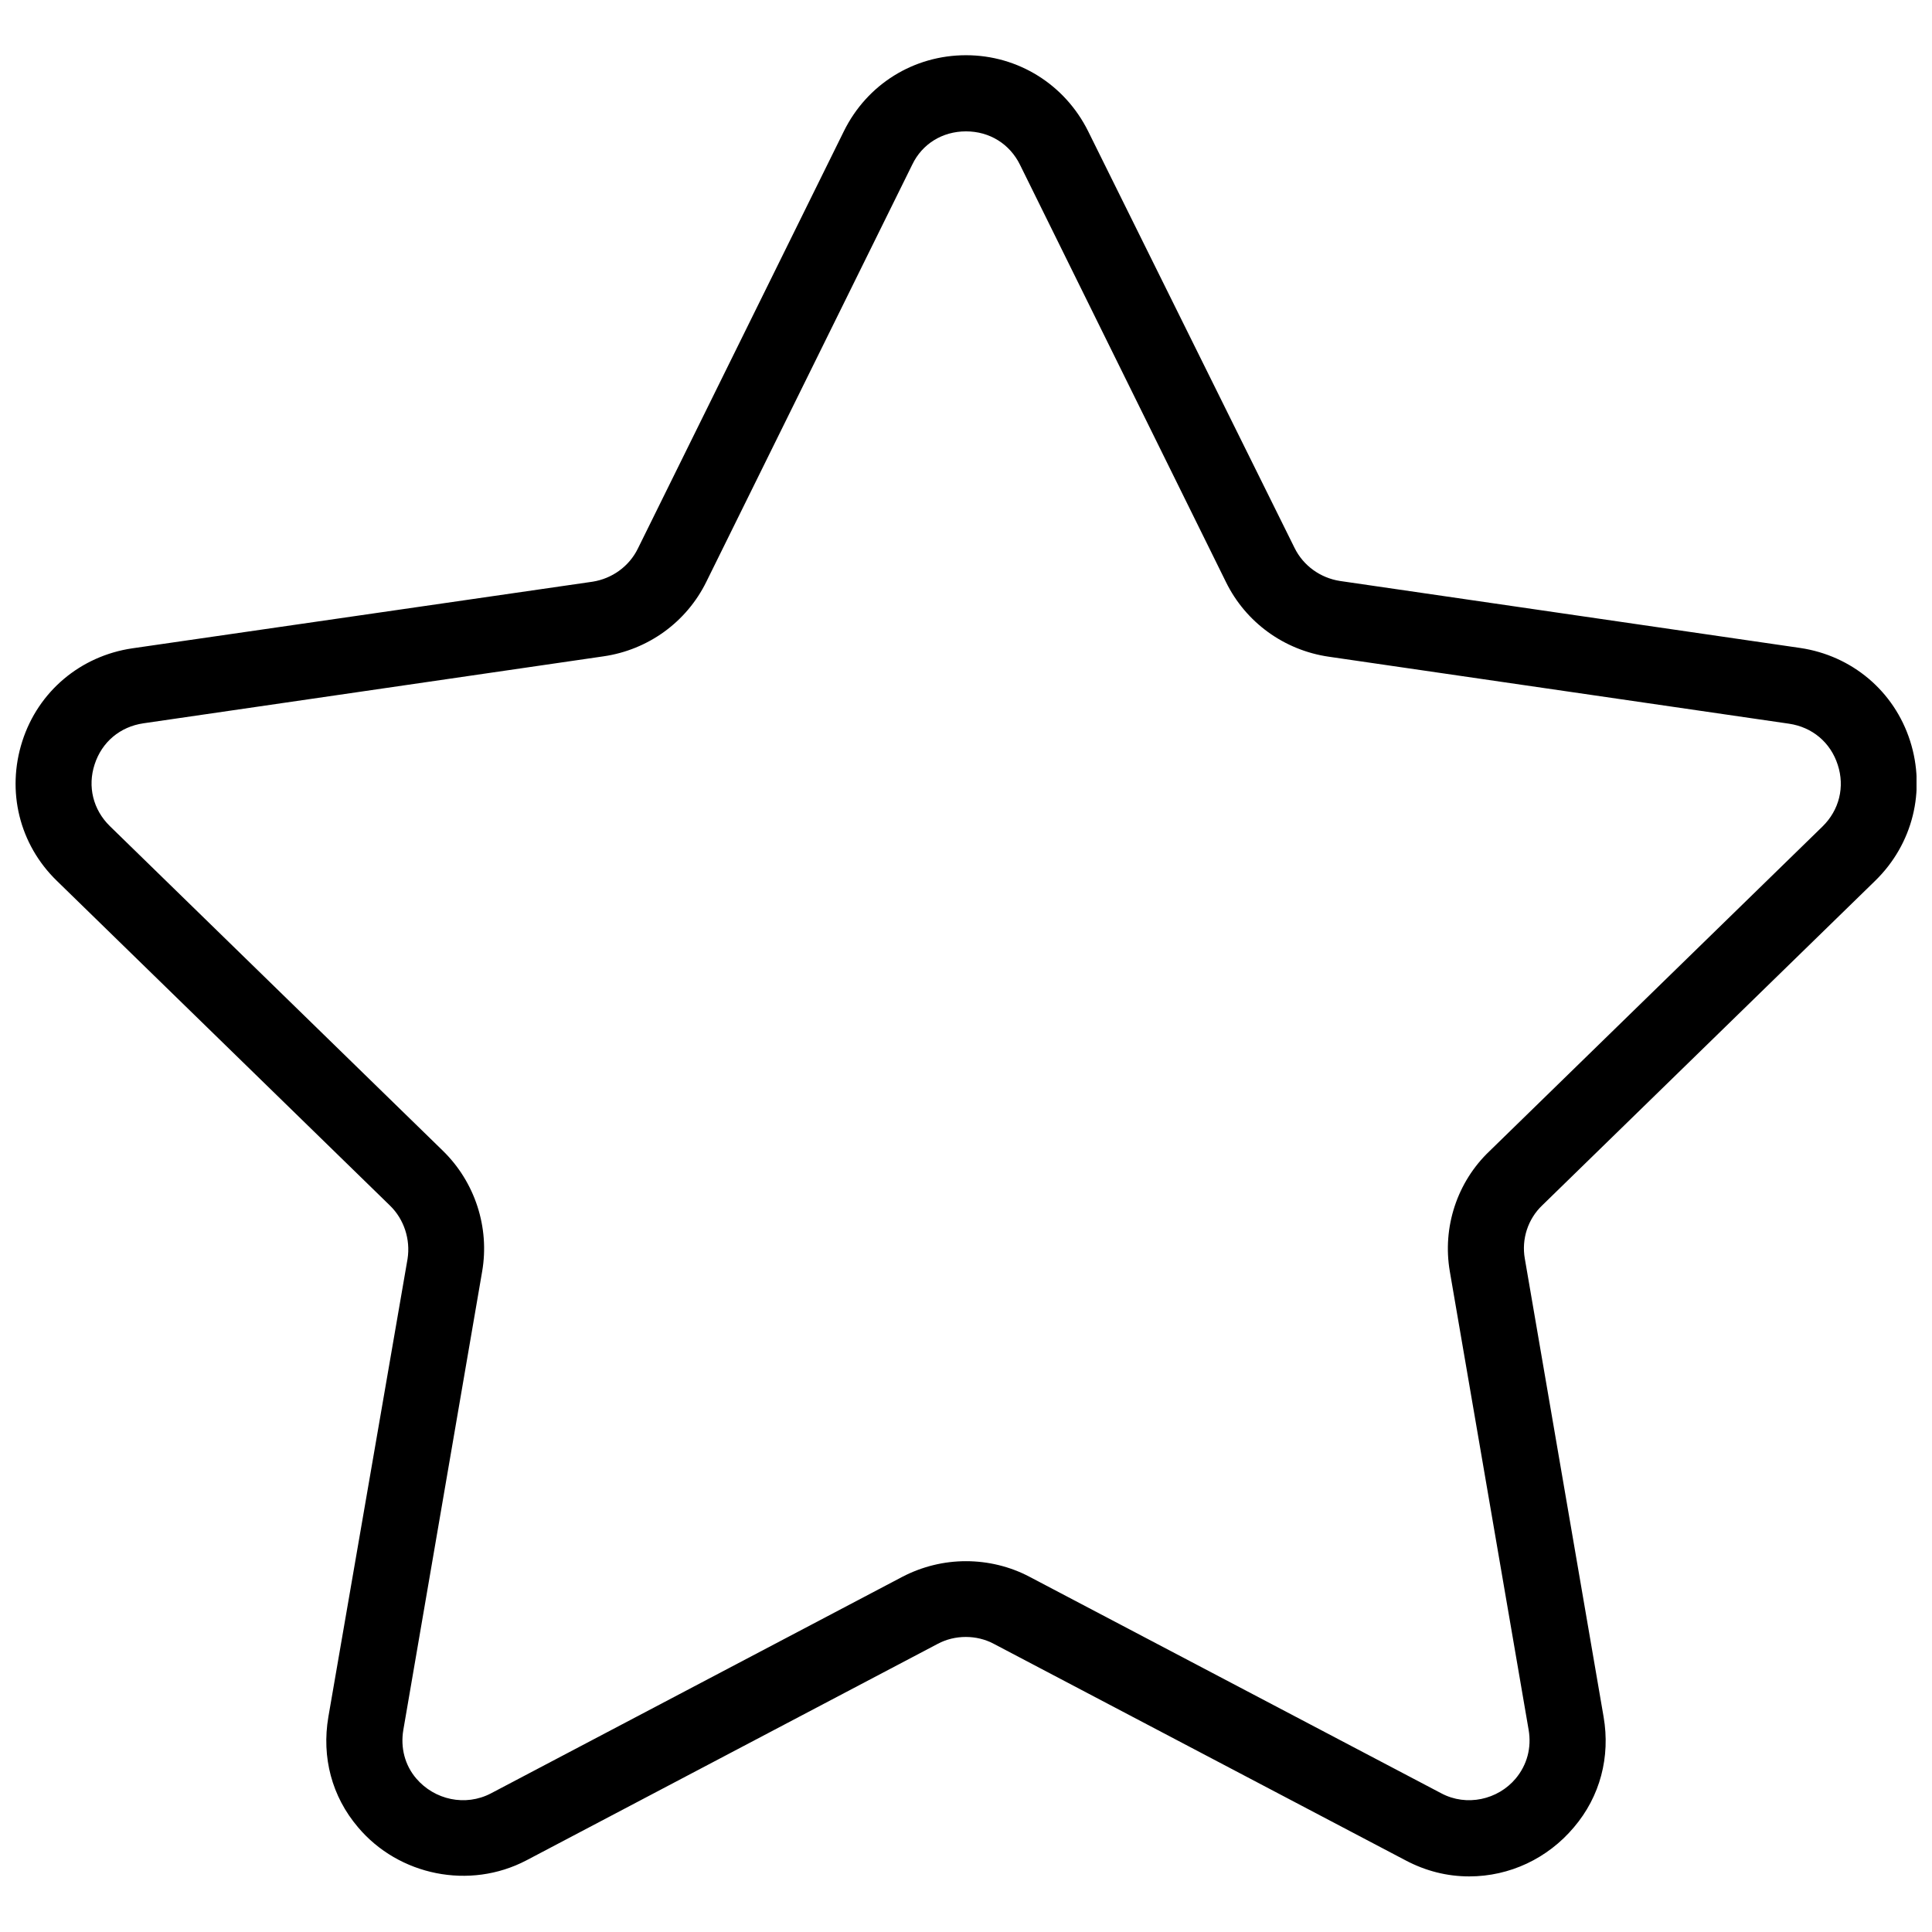<?xml version="1.0" encoding="UTF-8"?>
<!-- Uploaded to: ICON Repo, www.svgrepo.com, Generator: ICON Repo Mixer Tools -->
<svg width="800px" height="800px" version="1.1" viewBox="144 144 512 512" xmlns="http://www.w3.org/2000/svg">
 <defs>
  <clipPath id="a">
   <path d="m148.09 158h503.81v484h-503.81z"/>
  </clipPath>
 </defs>
 <g clip-path="url(#a)">
  <path d="m641.01 377.35c9.887-9.684 13.418-23.809 9.18-37.023s-15.434-22.598-29.156-24.617l-121.97-17.754c-5.144-0.809-9.684-4.035-12.004-8.777l-54.676-110.37c-6.152-12.41-18.562-20.176-32.383-20.176s-26.23 7.668-32.383 20.176l-54.578 110.57c-2.32 4.742-6.859 7.969-12.004 8.777l-121.97 17.656c-13.719 2.019-24.918 11.398-29.156 24.617-4.238 13.215-0.809 27.34 9.18 37.023l88.273 86.055c3.734 3.633 5.449 8.98 4.641 14.125l-20.984 121.36c-1.816 10.695 0.906 21.086 7.867 29.258 10.793 12.812 29.559 16.645 44.59 8.777l109.05-57.402c4.539-2.422 10.289-2.422 14.828 0l109.16 57.402c5.348 2.824 10.996 4.238 16.848 4.238 10.695 0 20.781-4.742 27.742-13.016 6.961-8.172 9.684-18.664 7.867-29.258l-20.883-121.46c-0.906-5.144 0.809-10.492 4.641-14.125zm-112.79 103.61 20.883 121.46c0.809 4.742-0.402 9.281-3.43 12.914-4.742 5.648-13.016 7.465-19.672 3.934l-109.16-57.402c-5.144-2.723-10.996-4.137-16.848-4.137s-11.602 1.414-16.848 4.137l-109.05 57.402c-6.758 3.531-14.93 1.715-19.773-3.934-3.027-3.531-4.238-8.172-3.43-12.914l20.883-121.46c2.019-11.703-1.918-23.707-10.391-31.98l-88.273-86.055c-4.438-4.34-5.953-10.492-4.035-16.344 1.918-5.953 6.758-9.988 12.914-10.895l121.97-17.754c11.805-1.715 21.992-9.078 27.238-19.773l54.578-110.57c2.621-5.449 7.965-8.777 14.223-8.777 6.254 0 11.602 3.328 14.324 8.879l54.578 110.57c5.246 10.695 15.434 18.059 27.238 19.773l121.97 17.754c6.152 0.906 10.996 4.941 12.914 10.895 1.918 5.852 0.402 12.004-4.035 16.344l-88.273 86.055c-8.578 8.172-12.512 20.176-10.492 31.879z"/>
 </g>
</svg>